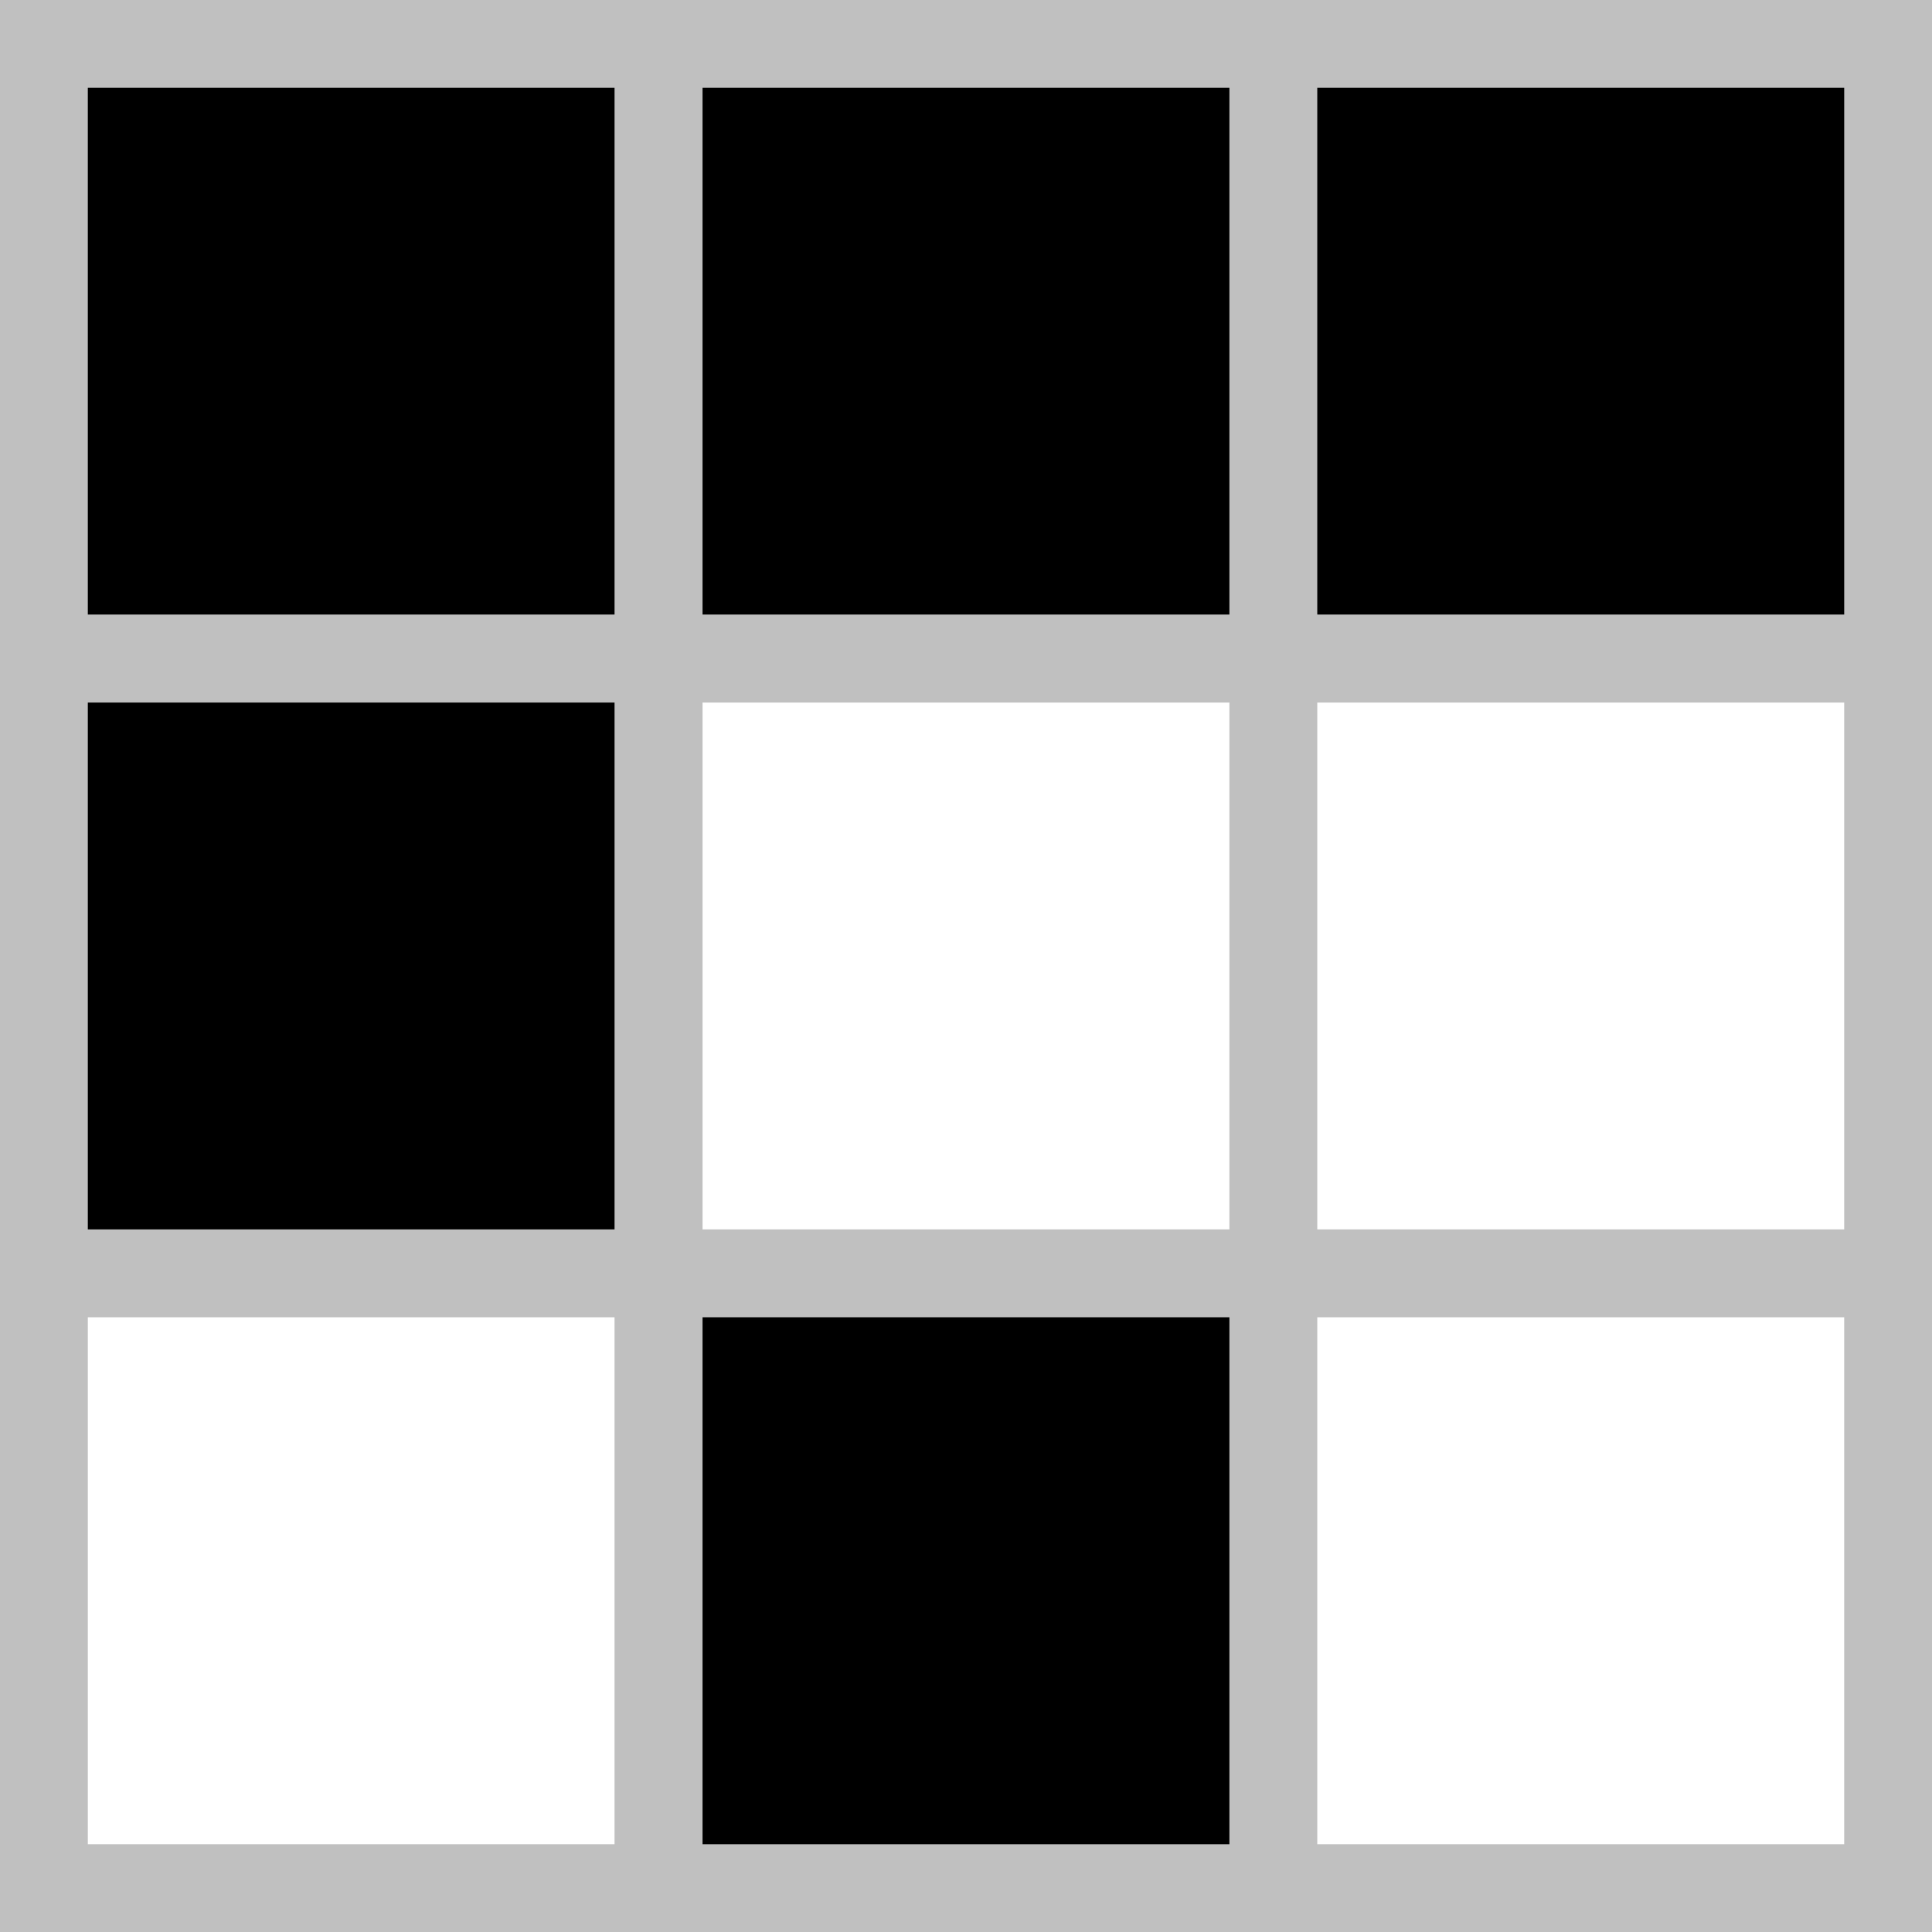 <?xml version="1.0" encoding="UTF-8" standalone="yes"?>
<svg xmlns="http://www.w3.org/2000/svg" width="375px" height="375px" viewBox="0 0 375 375" version="1.1">
  <rect x="0" y="0" width="375" height="375" fill="#808080" stroke="none"/>
  <g id="surface1">
    <path style="fill-rule:nonzero;fill:rgb(0%,0%,0%);fill-opacity:1;stroke-width:2;stroke-linecap:butt;stroke-linejoin:miter;stroke:rgb(75.294%,75.294%,75.294%);stroke-opacity:1;stroke-miterlimit:4;" d="M 0 0 L 14 0 L 14 14 L 0 14 Z M 0 0 " transform="matrix(8.523,0,0,8.523,8.523,8.523)"/>
    <path style="fill-rule:nonzero;fill:rgb(0%,0%,0%);fill-opacity:1;stroke-width:2;stroke-linecap:butt;stroke-linejoin:miter;stroke:rgb(75.294%,75.294%,75.294%);stroke-opacity:1;stroke-miterlimit:4;" d="M -0 0 L 14 0 L 14 14 L -0 14 Z M -0 0 " transform="matrix(8.523,0,0,8.523,127.841,8.523)"/>
    <path style="fill-rule:nonzero;fill:rgb(0%,0%,0%);fill-opacity:1;stroke-width:2;stroke-linecap:butt;stroke-linejoin:miter;stroke:rgb(75.294%,75.294%,75.294%);stroke-opacity:1;stroke-miterlimit:4;" d="M 0 0 L 14 0 L 14 14 L 0 14 Z M 0 0 " transform="matrix(8.523,0,0,8.523,247.159,8.523)"/>
    <path style="fill-rule:nonzero;fill:rgb(0%,0%,0%);fill-opacity:1;stroke-width:2;stroke-linecap:butt;stroke-linejoin:miter;stroke:rgb(75.294%,75.294%,75.294%);stroke-opacity:1;stroke-miterlimit:4;" d="M 0 -0 L 14 -0 L 14 14 L 0 14 Z M 0 -0 " transform="matrix(8.523,0,0,8.523,8.523,127.841)"/>
    <path style="fill-rule:nonzero;fill:rgb(100%,100%,100%);fill-opacity:1;stroke-width:2;stroke-linecap:butt;stroke-linejoin:miter;stroke:rgb(75.294%,75.294%,75.294%);stroke-opacity:1;stroke-miterlimit:4;" d="M -0 -0 L 14 -0 L 14 14 L -0 14 Z M -0 -0 " transform="matrix(8.523,0,0,8.523,127.841,127.841)"/>
    <path style="fill-rule:nonzero;fill:rgb(100%,100%,100%);fill-opacity:1;stroke-width:2;stroke-linecap:butt;stroke-linejoin:miter;stroke:rgb(75.294%,75.294%,75.294%);stroke-opacity:1;stroke-miterlimit:4;" d="M 0 -0 L 14 -0 L 14 14 L 0 14 Z M 0 -0 " transform="matrix(8.523,0,0,8.523,247.159,127.841)"/>
    <path style="fill-rule:nonzero;fill:rgb(100%,100%,100%);fill-opacity:1;stroke-width:2;stroke-linecap:butt;stroke-linejoin:miter;stroke:rgb(75.294%,75.294%,75.294%);stroke-opacity:1;stroke-miterlimit:4;" d="M 0 0 L 14 0 L 14 14 L 0 14 Z M 0 0 " transform="matrix(8.523,0,0,8.523,8.523,247.159)"/>
    <path style="fill-rule:nonzero;fill:rgb(0%,0%,0%);fill-opacity:1;stroke-width:2;stroke-linecap:butt;stroke-linejoin:miter;stroke:rgb(75.294%,75.294%,75.294%);stroke-opacity:1;stroke-miterlimit:4;" d="M -0 0 L 14 0 L 14 14 L -0 14 Z M -0 0 " transform="matrix(8.523,0,0,8.523,127.841,247.159)"/>
    <path style="fill-rule:nonzero;fill:rgb(100%,100%,100%);fill-opacity:1;stroke-width:2;stroke-linecap:butt;stroke-linejoin:miter;stroke:rgb(75.294%,75.294%,75.294%);stroke-opacity:1;stroke-miterlimit:4;" d="M 0 0 L 14 0 L 14 14 L 0 14 Z M 0 0 " transform="matrix(8.523,0,0,8.523,247.159,247.159)"/>
  </g>
</svg>